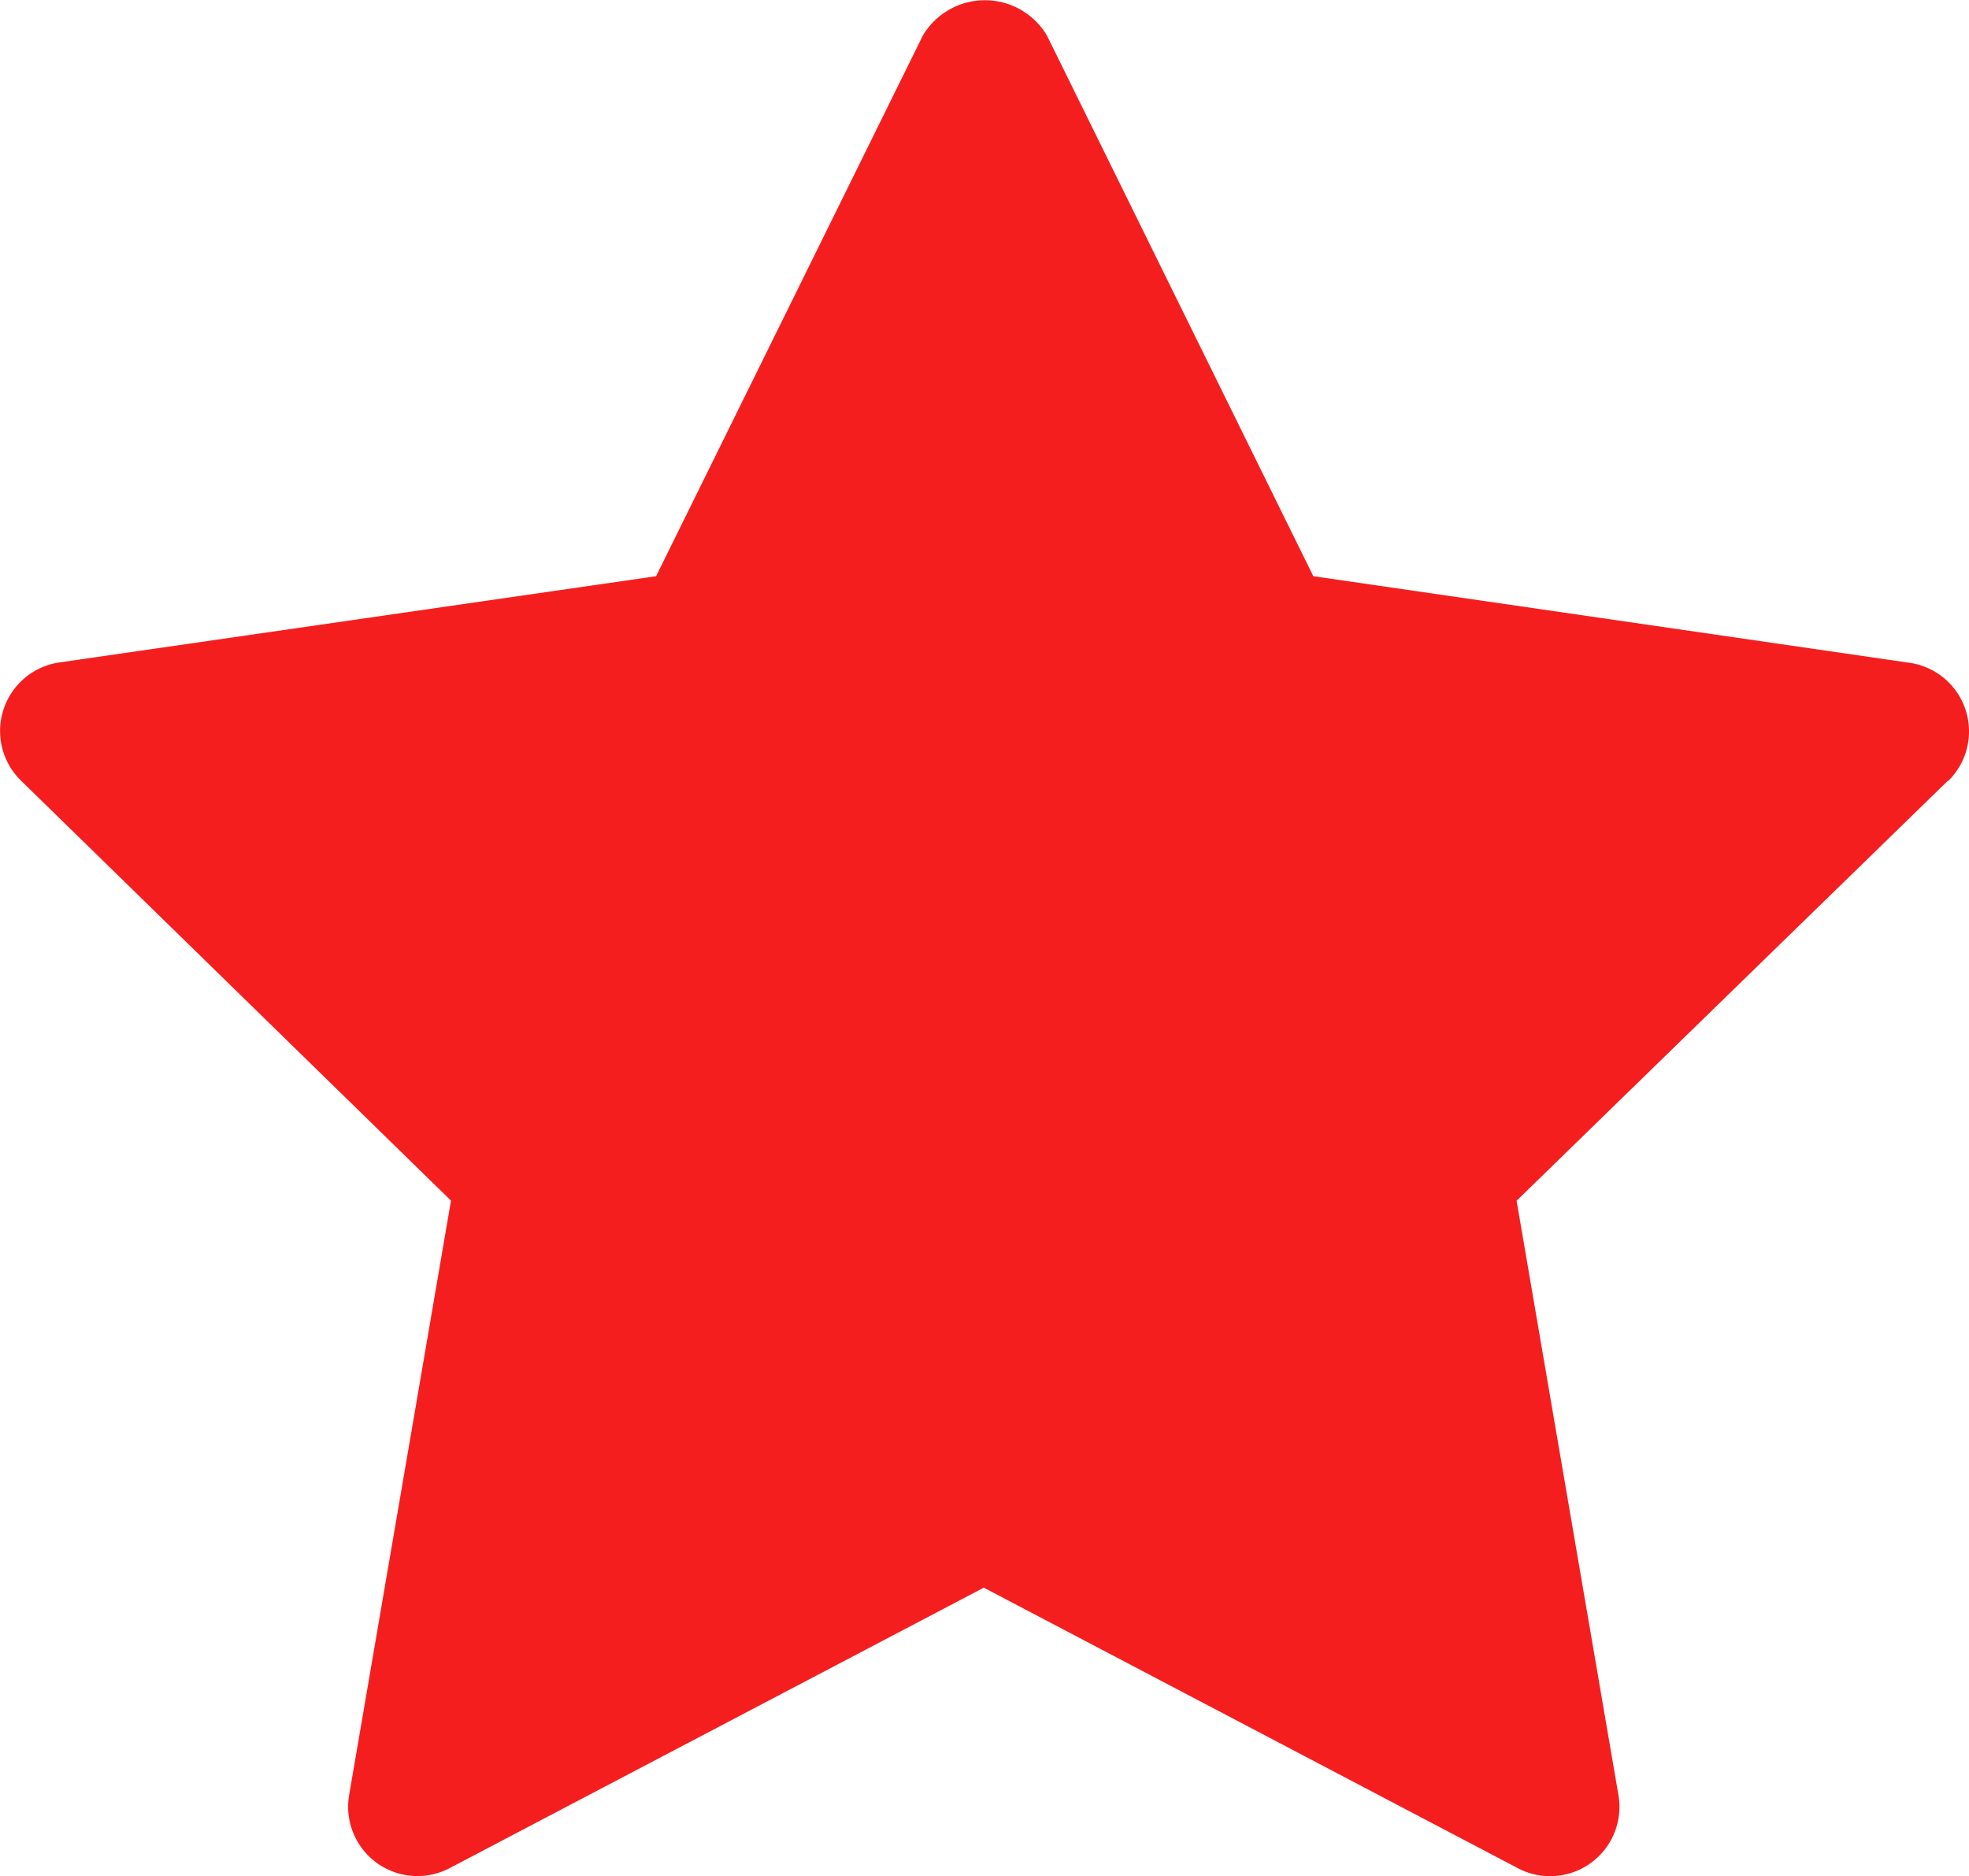 <svg id="star" xmlns="http://www.w3.org/2000/svg" width="19.546" height="18.626" viewBox="0 0 19.546 18.626">
  <path id="Path_39690" data-name="Path 39690" d="M21.125,10.229,16.842,14.4l1.011,5.9a.688.688,0,0,1-1,.725l-5.3-2.784-5.3,2.783a.688.688,0,0,1-1-.725l1.011-5.9L1.995,10.229a.688.688,0,0,1,.382-1.173L8.3,8.2l2.647-5.365a.716.716,0,0,1,1.234,0L14.824,8.2l5.92.86a.688.688,0,0,1,.382,1.173Z" transform="translate(-1.787 -2.48)" fill="#f51e1e"/>
</svg>
